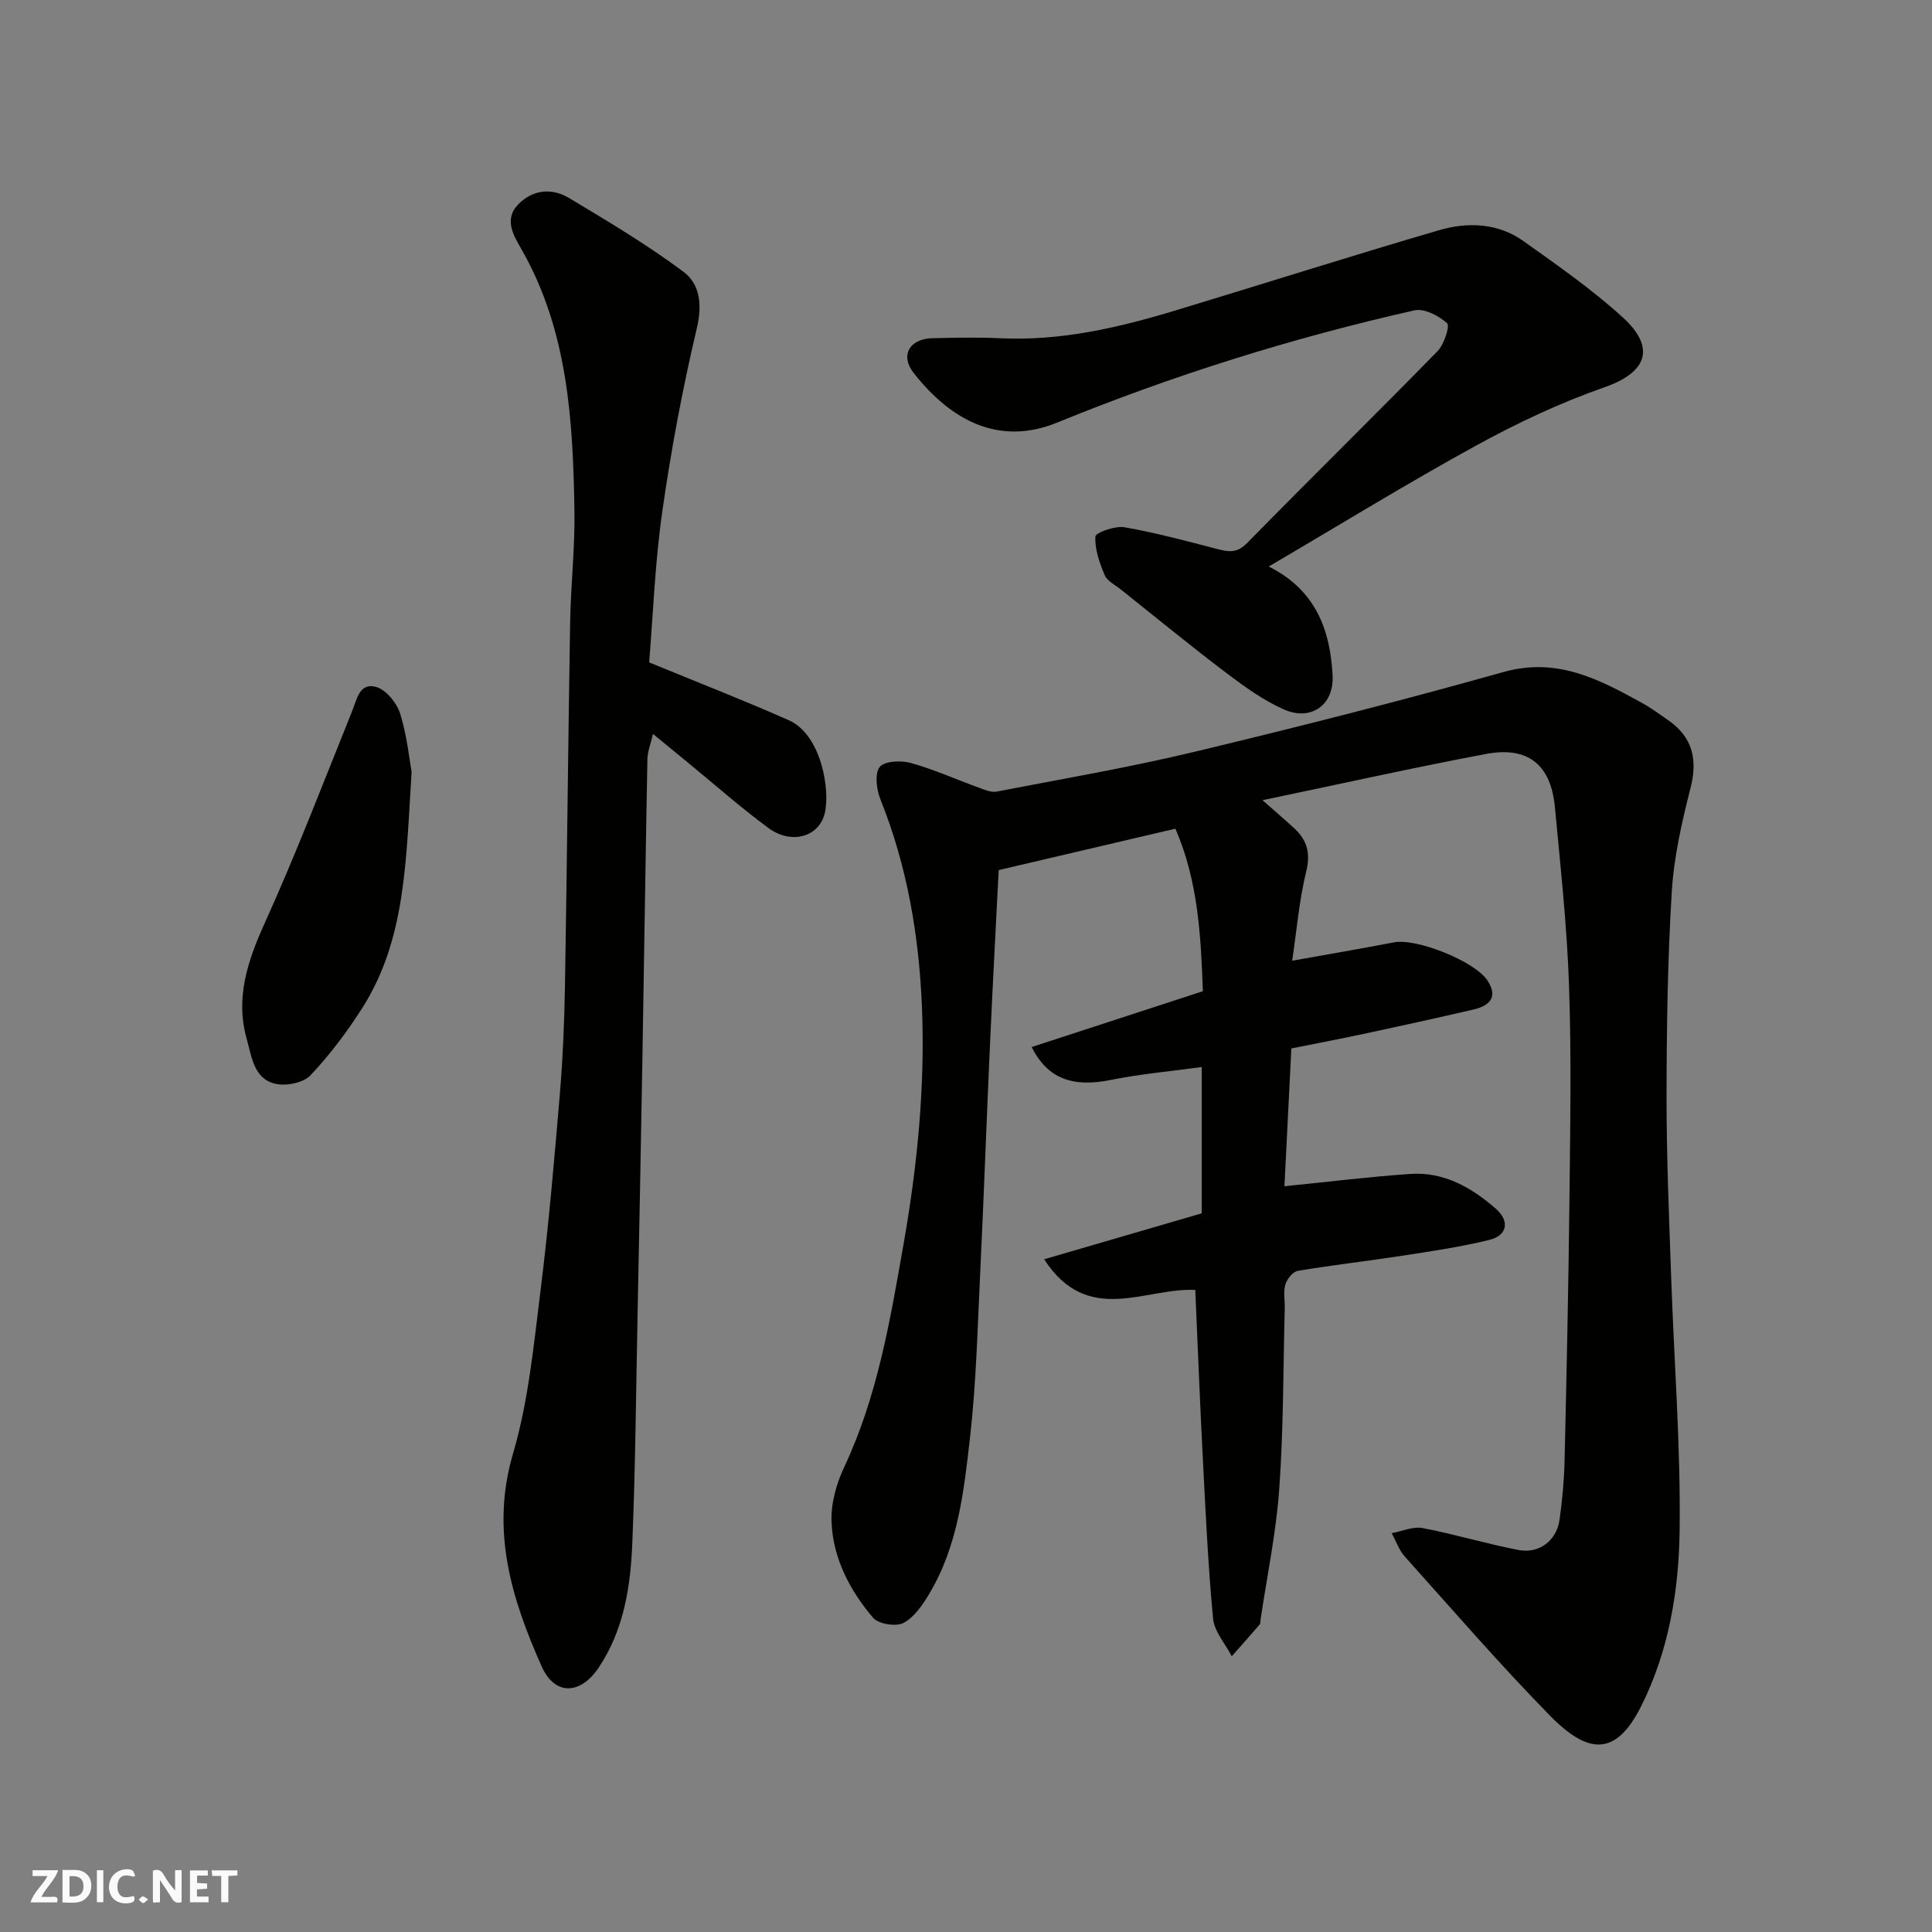 <svg enable-background="new 0 0 400 400" viewBox="0 0 400 400" xmlns="http://www.w3.org/2000/svg"><rect x="0" y="0" width="400" height="400" fill="#808080" stroke="none"/><g fill="#fafafb"><path d="m37.59 393.81c-.92.31-1.52.05-2-.78-.7-1.2-1.52-2.34-2.47-3.78v4.59c-.55.03-.95.05-1.41.07-.03-.37-.06-.64-.06-.91 0-1.91 0-3.81 0-5.7 1.13-.41 1.77-.03 2.29.91.62 1.11 1.38 2.14 2.31 3.19v-4.2h1.35v6.61z"/><path d="m12.94 393.88v-6.75c1.9.19 3.93-.54 5.37 1.29.8 1.01.78 2.88.03 3.97-1.37 1.97-3.4 1.51-5.4 1.49m1.45-1.22c2.04.12 2.92-.58 2.89-2.21-.03-1.51-.98-2.19-2.89-2z"/><path d="m11.81 393.87h-5.49c.68-2.18 2.47-3.48 3.51-5.45h-3.08v-1.21h5.29c-.71 2.13-2.44 3.48-3.47 5.51.86 0 1.63.04 2.39-.01.79-.05 1.14.21.85 1.16"/><path d="m39.33 393.86v-6.61h3.7v1.07h-2.22v1.52c.68.04 1.34.09 2.07.13v1.07c-.72.05-1.38.09-2.1.14v1.48h2.4v1.19h-3.85z"/><path d="m27.71 388.56c-1.15-.3-2.46-.61-3.1.64-.37.73-.41 1.93-.06 2.67.63 1.35 1.99.93 3.17.68.35.94-.01 1.32-.93 1.46-1.62.25-3.05-.27-3.76-1.48-.73-1.24-.6-3.03.31-4.17.88-1.11 2.71-1.7 4-1.16.32.13.44.74.65 1.12-.1.08-.19.16-.28.24"/><path d="m49.15 387.24v1.07c-.59.02-1.17.05-1.87.08v5.44h-1.48v-5.44h-1.85c-.05-.4-.08-.73-.13-1.15z"/><path d="m20.06 387.21h1.33v6.62h-1.33z"/><path d="m30.68 393.25c-.49.38-.8.79-1.05.76-.32-.05-.6-.45-.9-.7.26-.24.51-.64.8-.67.29-.04.62.3 1.15.61"/></g><path d="m261.39 165.67c3 2.66 4.87 4.24 6.65 5.9 2.6 2.44 3.32 5.09 2.4 8.85-1.46 5.96-1.96 12.15-2.91 18.49 7.67-1.38 14.4-2.52 21.09-3.81 4.61-.89 16.69 3.87 19.34 7.9 2.25 3.43.45 5.23-2.85 6-7.44 1.73-14.91 3.37-22.38 4.97-5.1 1.09-10.22 2.07-15.37 3.1-.49 9.75-.97 19.32-1.43 28.53 8.81-.88 17.43-1.96 26.09-2.55 6.92-.47 12.64 2.8 17.67 7.2 2.93 2.56 2.4 5.55-1.34 6.46-5.84 1.43-11.83 2.32-17.79 3.24-7.27 1.12-14.59 1.95-21.85 3.16-1.03.17-2.26 1.7-2.59 2.83-.45 1.54-.08 3.3-.13 4.97-.32 12.43-.25 24.89-1.13 37.29-.64 9.1-2.54 18.11-3.88 27.16-.05.33.01.75-.17.96-1.91 2.22-3.85 4.41-5.79 6.6-1.34-2.61-3.61-5.13-3.87-7.83-1.05-11.16-1.56-22.37-2.14-33.57-.59-11.38-1.02-22.77-1.54-34.45-10.31-.55-22.25 7.6-31.29-6.35 11.15-3.25 21.76-6.35 32.62-9.51 0-9.67 0-19.62 0-30.29-6.42.88-12.69 1.43-18.83 2.67-7.71 1.57-13.05-.14-16.37-6.81 11.76-3.83 23.39-7.62 35.44-11.56-.4-11.38-.99-22.89-5.69-33.65-12.23 2.87-24.03 5.63-36.58 8.57-.58 11.46-1.24 23.63-1.79 35.8-.72 15.86-1.28 31.74-2.04 47.6-.55 11.37-.82 22.79-2.11 34.09-1.26 11.13-2.5 22.46-8.47 32.4-1.38 2.29-3.1 4.85-5.33 5.99-1.57.81-5.18.21-6.29-1.1-4.8-5.66-8.28-12.29-8.58-19.81-.15-3.74.97-7.86 2.59-11.3 6.91-14.66 9.53-30.36 12.3-46.11 2.87-16.3 4.5-32.67 3.83-49.19-.6-14.74-3.05-29.19-8.6-43.02-.81-2.03-1.22-5.25-.16-6.68.93-1.24 4.4-1.42 6.41-.86 4.8 1.33 9.4 3.41 14.1 5.12 1.19.43 2.56 1.04 3.7.82 13.76-2.65 27.59-5.02 41.2-8.29 21.35-5.12 42.64-10.53 63.77-16.47 11.08-3.11 19.78 1.51 28.7 6.43 1.85 1.02 3.56 2.29 5.3 3.49 5.13 3.52 6.22 8.16 4.71 14.08-1.8 7.06-3.45 14.3-3.89 21.54-.86 14.07-1.06 28.19-1.08 42.29-.01 12.43.52 24.87.95 37.3.6 17.53 1.98 35.07 1.76 52.59-.16 12.52-2.27 25.14-8.04 36.54-5.11 10.1-10.74 10.03-18.79 1.83-10.4-10.61-20.13-21.87-30.06-32.94-1.21-1.35-1.83-3.22-2.73-4.85 2.14-.39 4.4-1.44 6.4-1.06 6.69 1.27 13.24 3.28 19.92 4.55 4.26.8 7.83-2.01 8.43-6.23.58-4.06.95-8.18 1.05-12.28.42-18.1.81-36.19 1.01-54.29.16-14.69.42-29.4-.09-44.08-.42-12.32-1.77-24.61-2.92-36.89-.82-8.8-5.54-12.68-14.21-11.06-15.16 2.85-30.25 6.23-46.33 9.58z" fill="#010100"/><path d="m134.4 137.14c10.45 4.3 19.78 7.93 28.92 11.98 6.72 2.98 8.64 14.49 7.41 19.34-1.23 4.88-6.96 6.44-11.67 2.95-5.79-4.29-11.22-9.08-16.8-13.66-2.15-1.76-4.3-3.53-7.07-5.8-.46 2.04-1.12 3.63-1.15 5.23-.4 20.93-.69 41.86-1.05 62.79-.3 17.6-.65 35.2-1 52.8-.31 15.6-.44 31.21-1.08 46.79-.37 8.97-1.73 17.81-6.91 25.63-3.76 5.67-9.1 6-11.86-.19-6.23-13.99-10.61-28.11-5.93-44.02 3.2-10.88 4.28-22.43 5.7-33.76 1.69-13.52 2.85-27.11 4-40.7.62-7.41.93-14.86 1.06-22.3.42-25.1.65-50.19 1.07-75.29.13-7.77 1.02-15.54.89-23.3-.31-18.58-1.34-37.06-10.87-53.86-1.59-2.8-3.89-6.26-.75-9.47 2.98-3.06 6.93-3.43 10.46-1.33 8.08 4.84 16.22 9.69 23.75 15.31 3.37 2.52 3.91 6.76 2.76 11.62-2.95 12.52-5.34 25.2-7.15 37.94-1.54 10.75-1.93 21.65-2.73 31.3z" fill="#010100"/><path d="m262.68 117.29c9.85 4.95 12.73 13.26 13.22 22.58.32 6.12-4.49 9.48-10.07 7.02-4.24-1.88-8.15-4.7-11.88-7.52-7.44-5.64-14.66-11.56-21.96-17.38-1.16-.92-2.77-1.7-3.28-2.92-1.06-2.53-2.07-5.35-1.92-7.98.04-.81 4.07-2.27 6.01-1.93 6.54 1.14 12.98 2.89 19.42 4.56 2.31.6 3.99.75 5.98-1.29 13.06-13.32 26.39-26.39 39.43-39.73 1.36-1.39 2.6-5.23 1.97-5.79-1.73-1.55-4.74-3.12-6.78-2.65-25.27 5.7-49.91 13.42-73.92 23.22-12.02 4.91-21.97-.38-29.72-10.24-2.9-3.69-.85-7.11 3.89-7.22 4.66-.1 9.34-.21 13.99.01 12.49.6 24.43-2.16 36.23-5.73 18.21-5.51 36.35-11.29 54.61-16.63 5.96-1.74 12.22-1.53 17.52 2.25 7.05 5.03 14.22 10 20.59 15.82 6.96 6.37 4.85 11.42-3.82 14.44-9.2 3.21-18.14 7.44-26.69 12.13-14.28 7.84-28.17 16.39-42.82 24.98z" fill="#010100"/><path d="m85.22 159.84c-1.18 18.44-1.19 34.7-10.24 48.89-3.14 4.93-6.71 9.68-10.72 13.92-1.45 1.53-4.9 2.22-7.12 1.76-4.6-.95-5.02-5.65-6.05-9.27-2.41-8.5.16-16.16 3.72-24.03 6.51-14.37 12.15-29.13 18.05-43.77 1.04-2.58 1.57-6.13 5.06-5.1 2.06.61 4.25 3.32 4.94 5.54 1.43 4.64 1.91 9.57 2.36 12.06z" fill="#010100"/></svg>